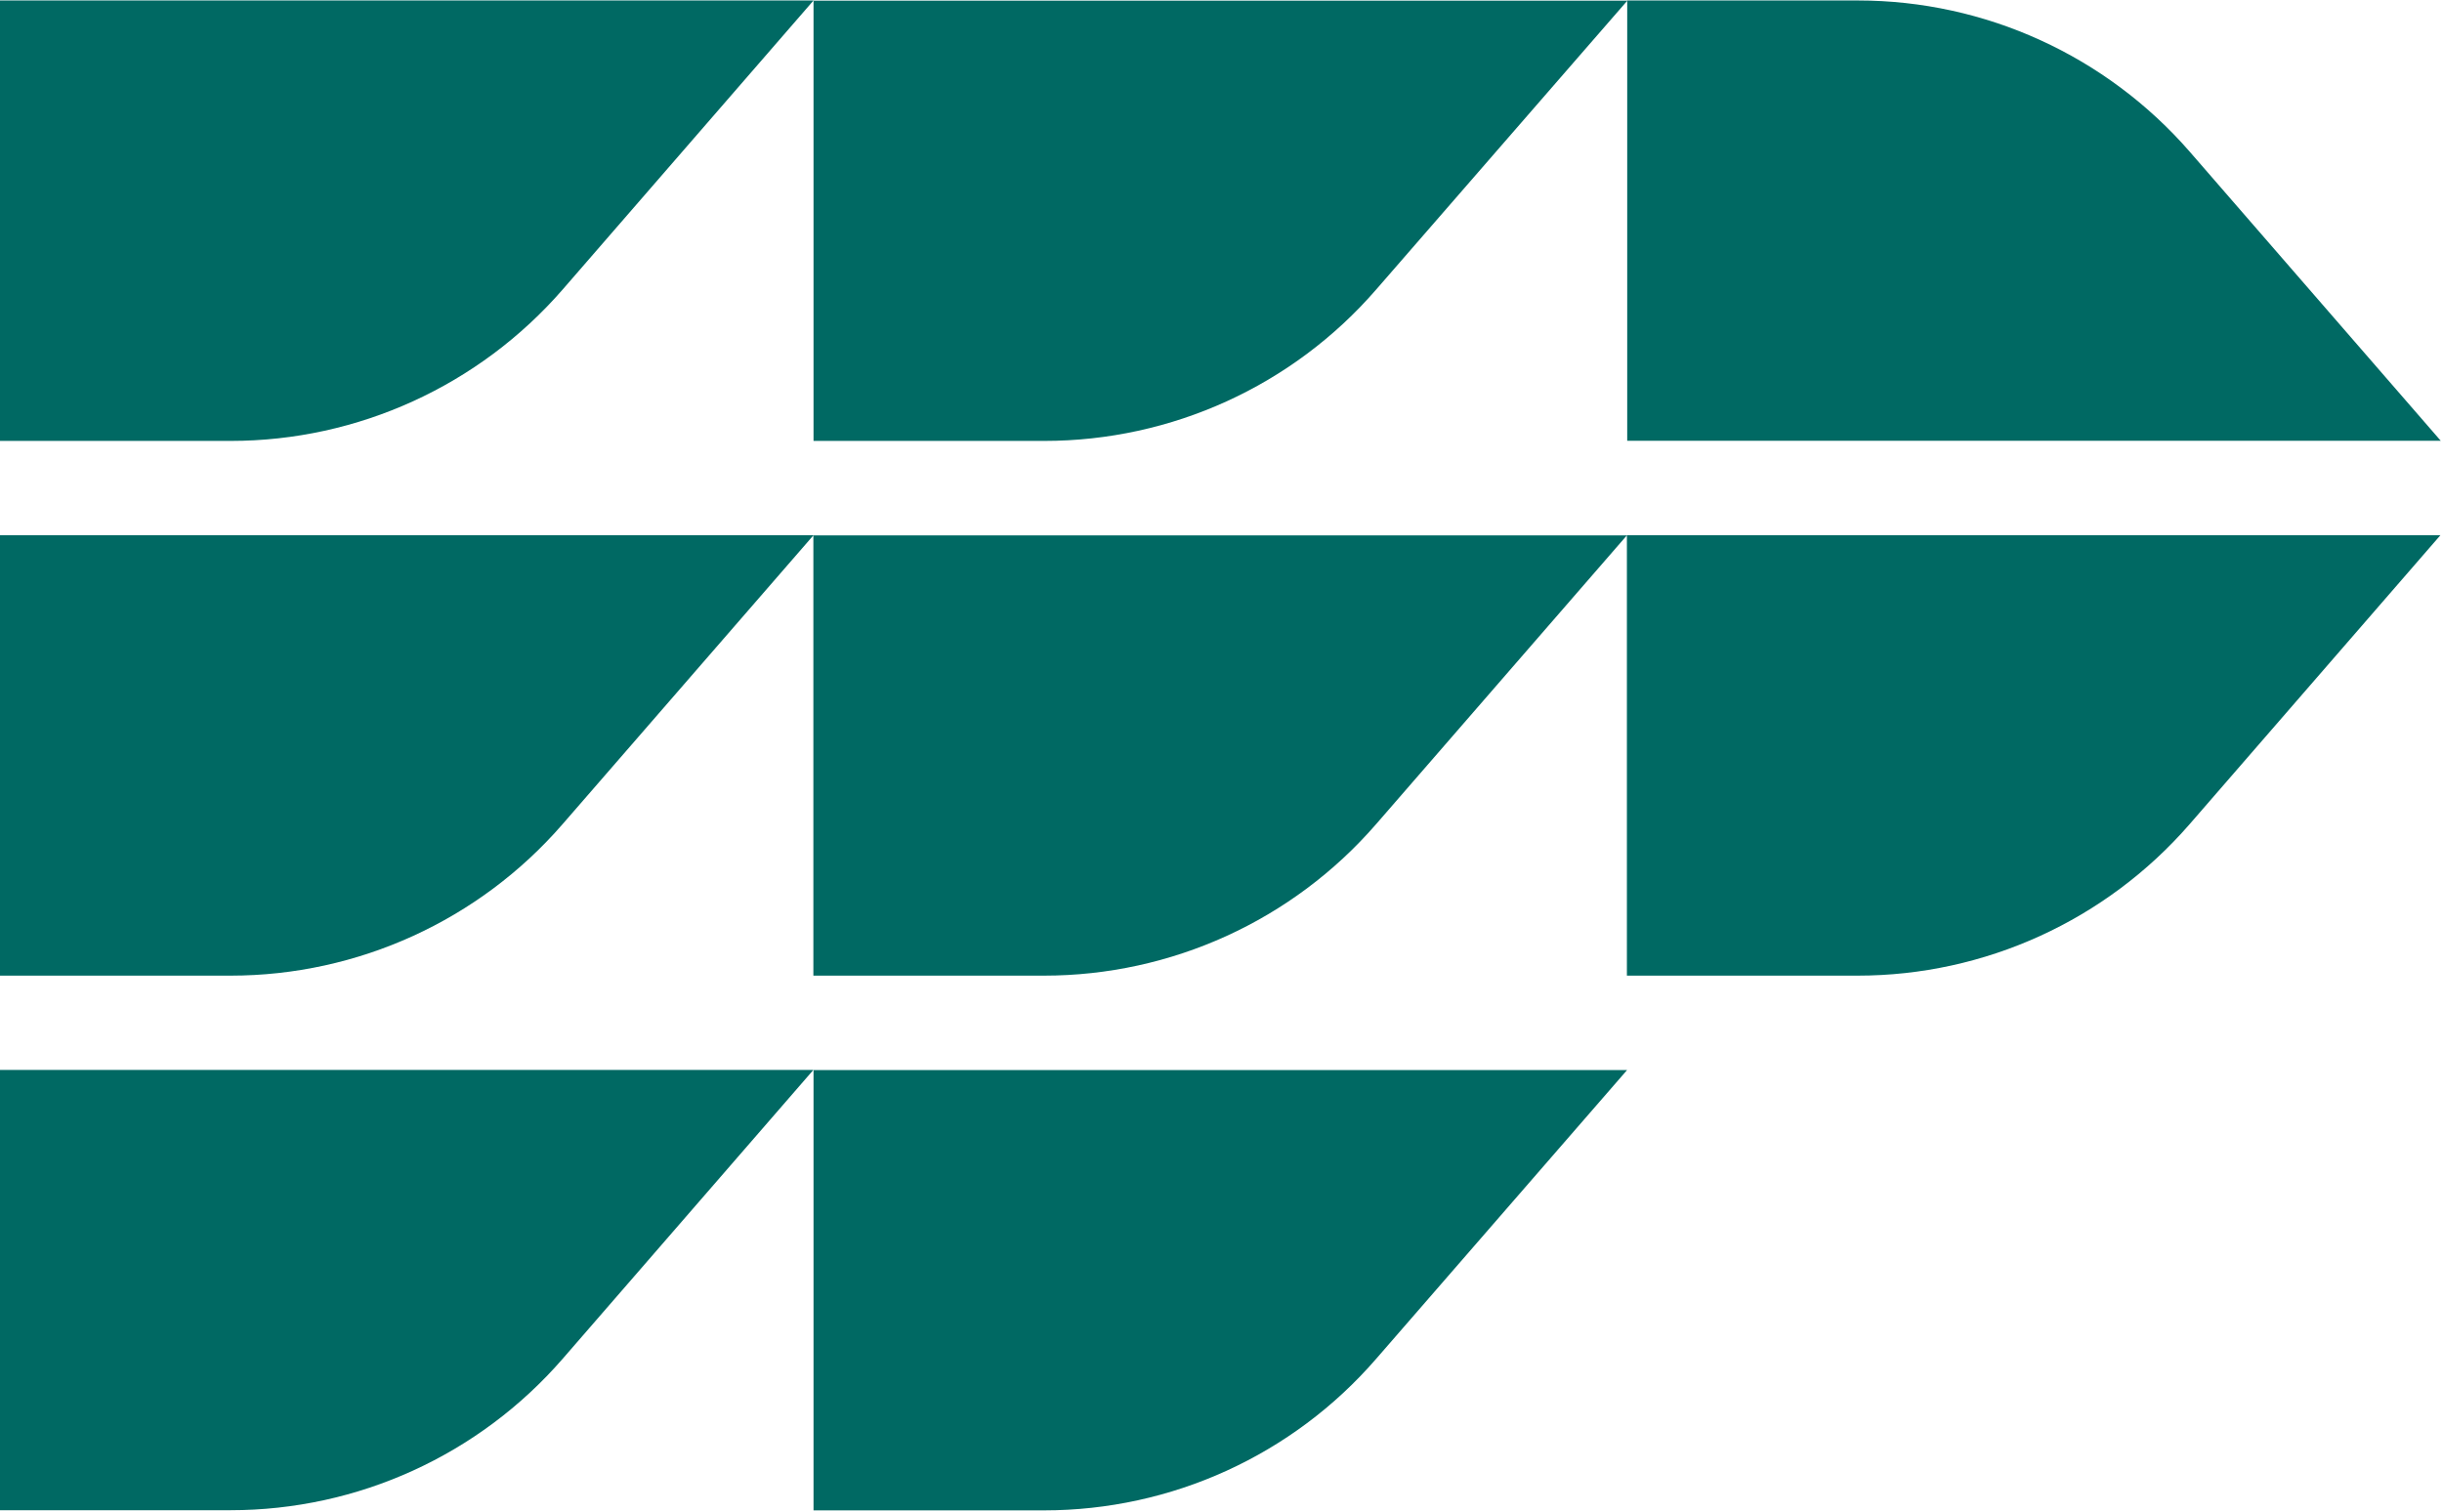 <svg xmlns="http://www.w3.org/2000/svg" version="1.2" viewBox="0 0 1554 962"><path fill="#006963" fill-rule="evenodd" d="M358.1 184.2c-53.2 61.2-130.3 96.4-211.3 96.4H0V.3h517.7zm517.7 0c-53.1 61.3-130.2 96.4-211.3 96.4H517.7V.4h517.9zm677.4 96.3h-517.7V.3h146.8c81.1 0 158.1 35.2 211.3 96.4zM358 524.5c-53.1 61.2-130.2 96.4-211.3 96.4H-.1V340.6h517.8zm517.7 0c-53.2 61.3-130.3 96.4-211.4 96.4H517.6V340.7h517.7zm517.7 0c-53.2 61.2-130.2 96.4-211.3 96.4h-146.8V340.6H1553zM358 864.8c-53.2 61.2-130.2 96.3-211.3 96.3H-.1V680.9h517.7zm517.7 0c-53.1 61.3-130.2 96.4-211.3 96.4H517.7V681h517.7z"/></svg>
